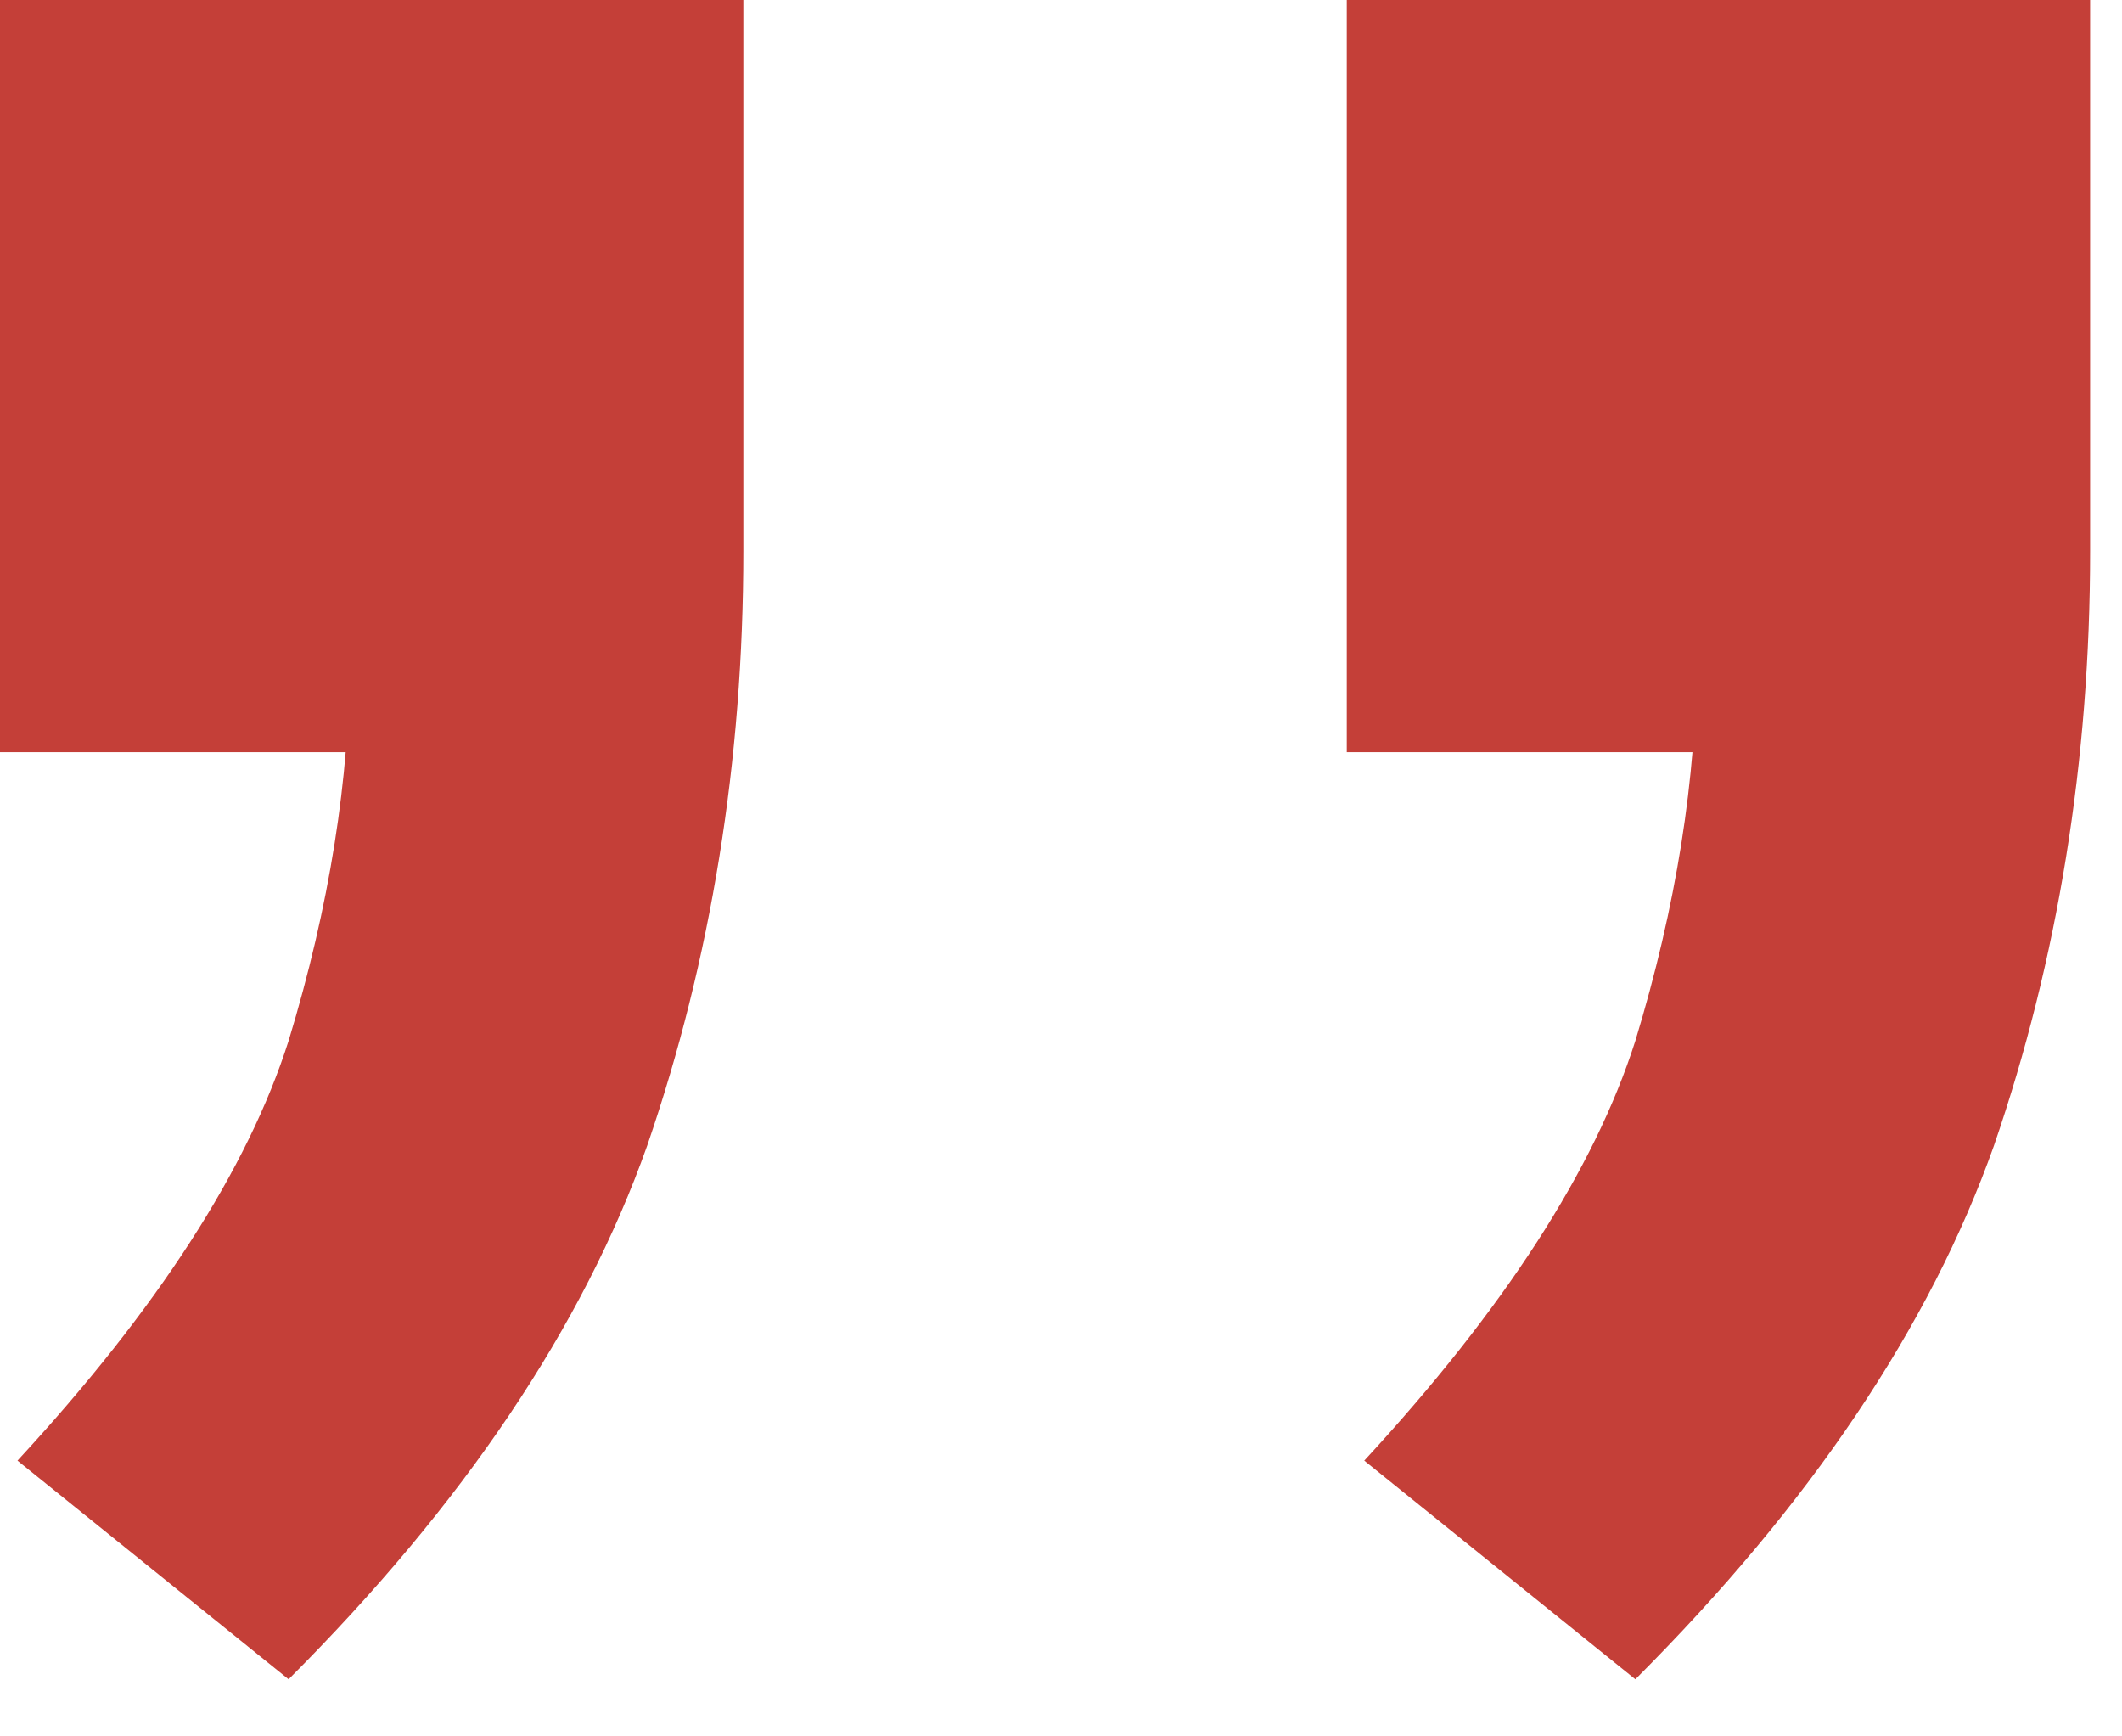 <?xml version="1.0" encoding="UTF-8"?> <svg xmlns="http://www.w3.org/2000/svg" width="33" height="27" viewBox="0 0 33 27" fill="none"><path d="M4.488 26.112L0.272 22.712C2.448 20.355 3.853 18.179 4.488 16.184C5.123 14.099 5.44 12.104 5.44 10.2L8.432 11.696H0V0H11.56V8.568C11.56 11.832 11.061 14.915 10.064 17.816C9.067 20.627 7.208 23.392 4.488 26.112ZM25.432 26.112L21.216 22.712C23.392 20.355 24.797 18.179 25.432 16.184C26.067 14.099 26.384 12.104 26.384 10.2L29.376 11.696H20.944V0H32.504V8.568C32.504 11.832 32.005 14.915 31.008 17.816C30.011 20.627 28.152 23.392 25.432 26.112Z" fill="#C43F38"></path></svg> 